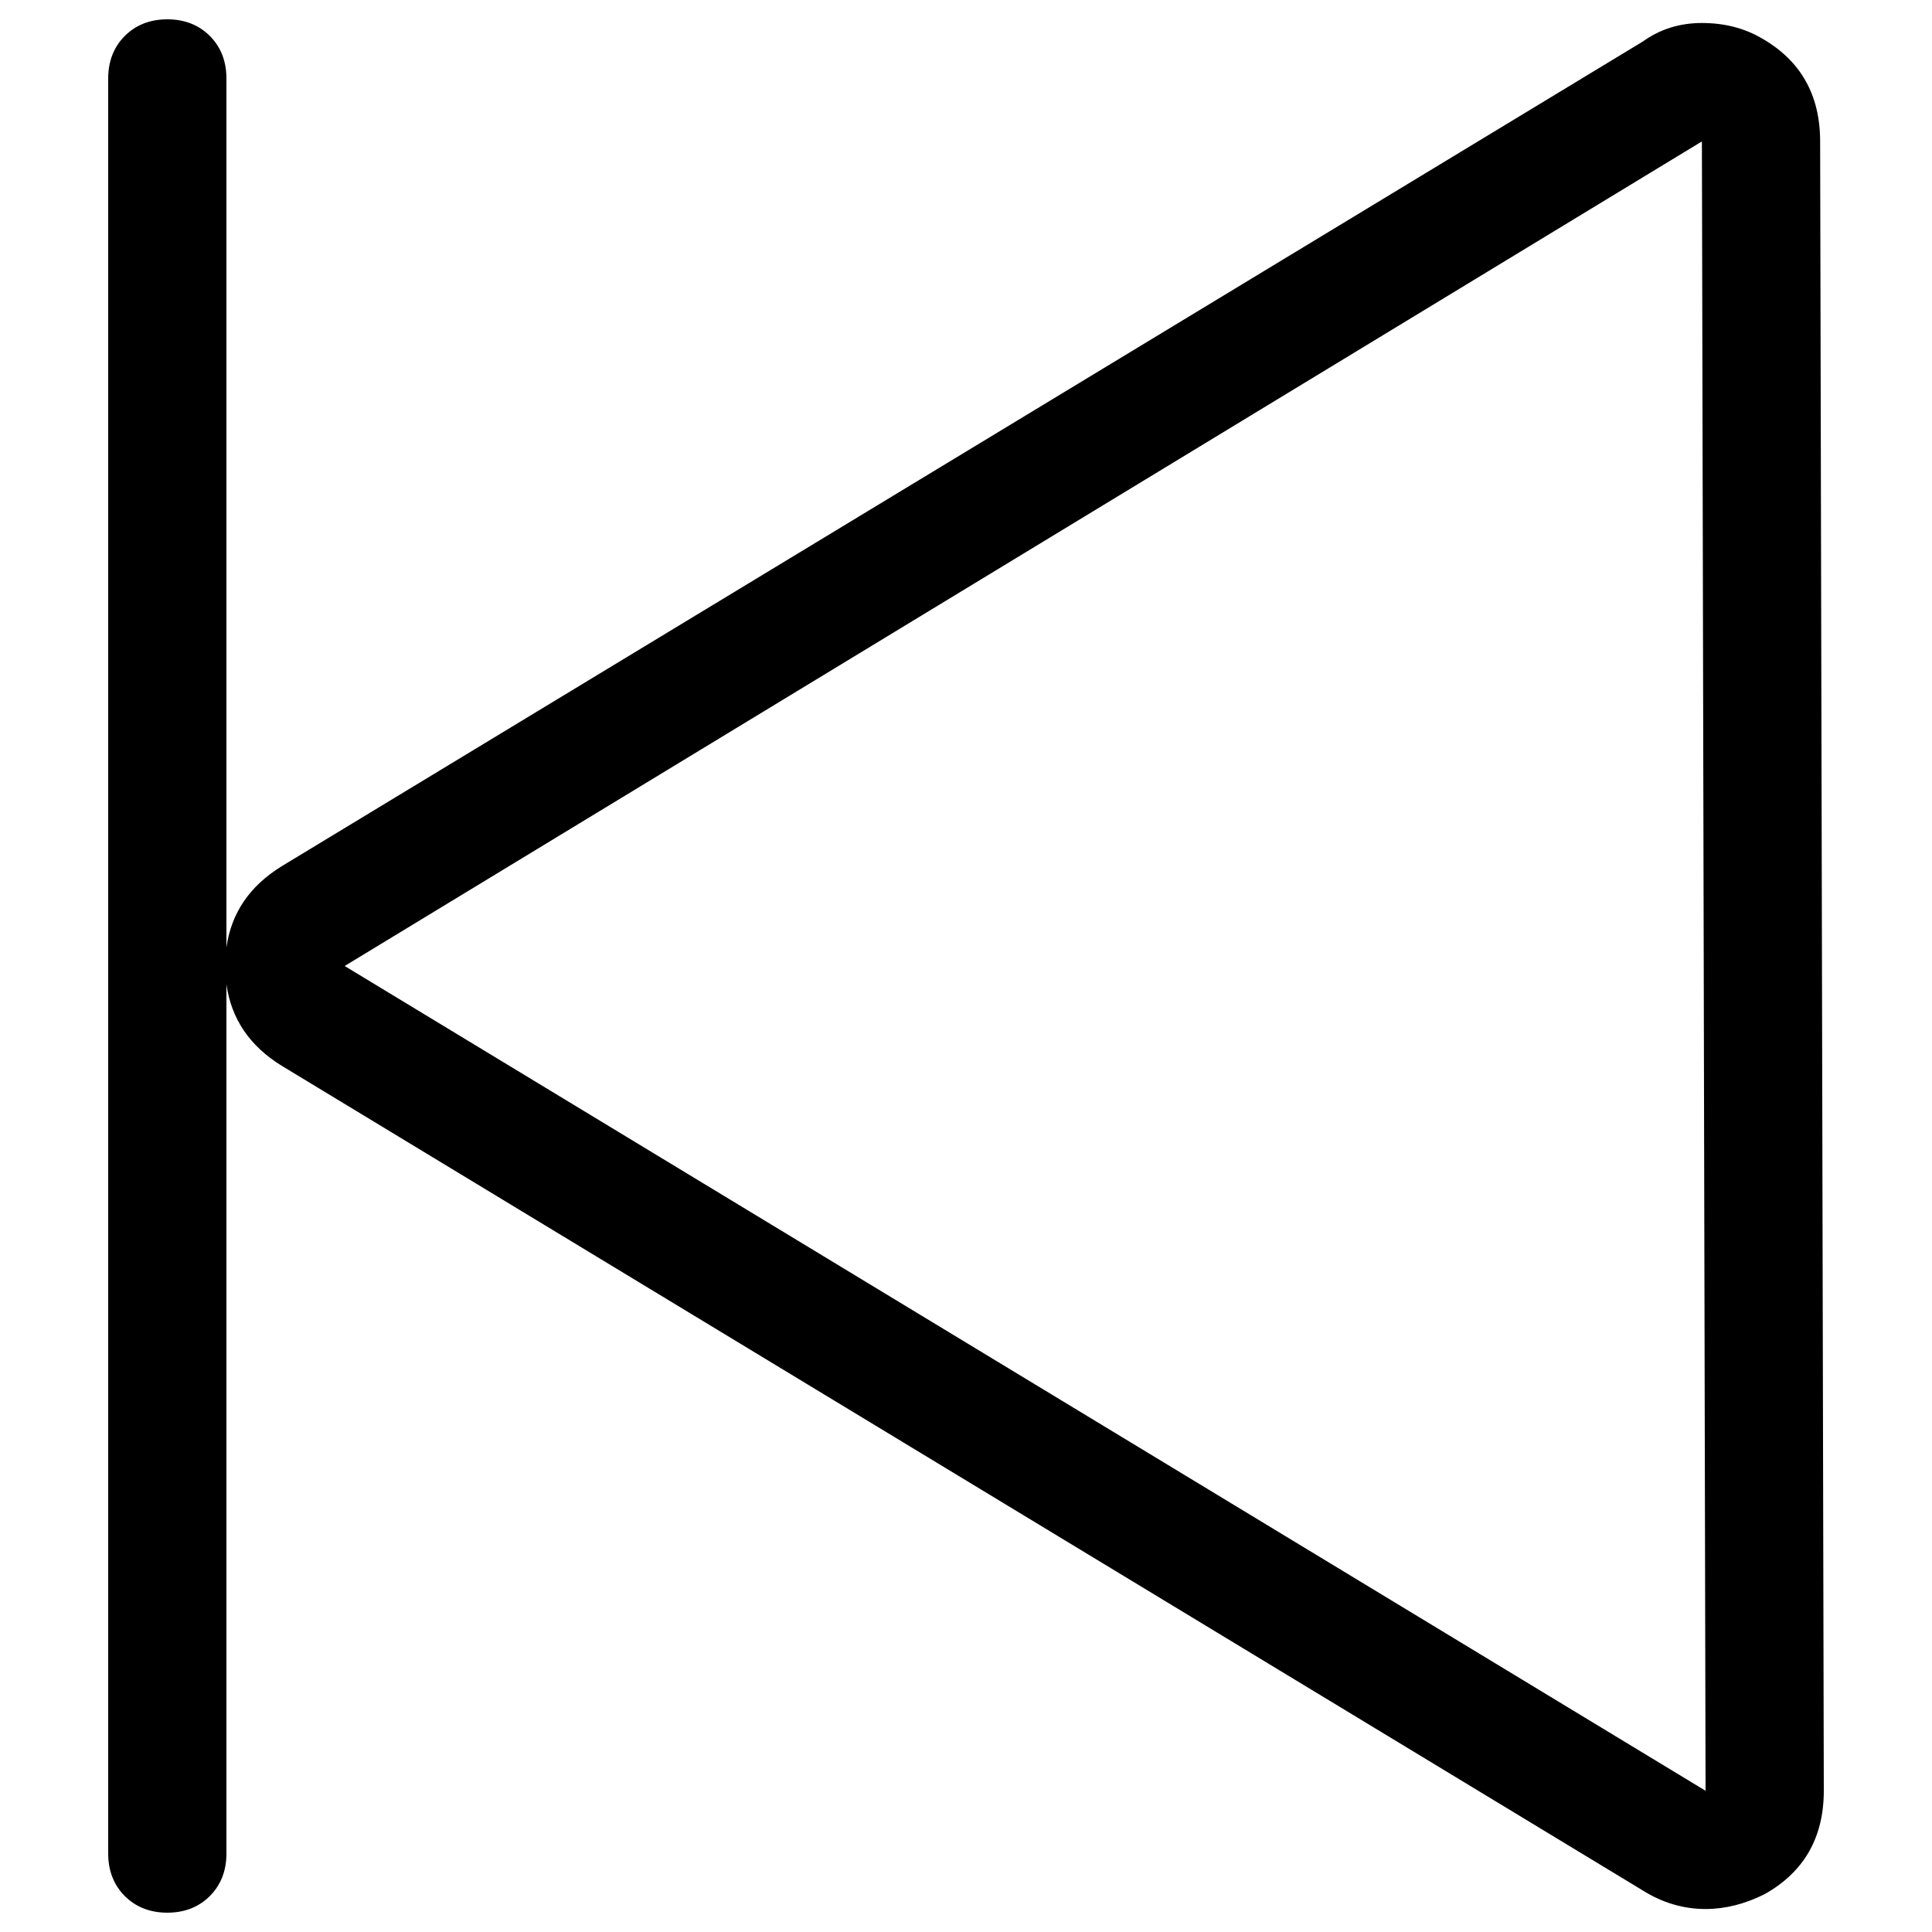 <?xml version="1.0" encoding="utf-8"?>
<!-- Svg Vector Icons : http://www.onlinewebfonts.com/icon -->
<!DOCTYPE svg PUBLIC "-//W3C//DTD SVG 1.1//EN" "http://www.w3.org/Graphics/SVG/1.1/DTD/svg11.dtd">
<svg version="1.1" xmlns="http://www.w3.org/2000/svg" xmlns:xlink="http://www.w3.org/1999/xlink" x="0px" y="0px" viewBox="0 0 1000 1000" enable-background="new 0 0 1000 1000" xml:space="preserve">
<g><g transform="matrix(1 0 0 -1 0 480)"><path d="M942.1,406.8c0,24.2-10.2,42.1-30.6,53.6c-8.9,5.1-19.1,7.7-30.6,7.7c-11.5,0-21.7-3.2-30.6-9.6L145.9,31.7c-16.6-10.2-26.2-24.2-28.7-42.1v449.8c0,8.9-2.9,16.3-8.6,22c-5.7,5.7-13.1,8.6-22,8.6c-8.9,0-16.3-2.9-22-8.6c-5.7-5.7-8.6-13.1-8.6-22v-918.8c0-8.9,2.9-16.3,8.6-22c5.7-5.7,13.1-8.6,22-8.6c8.9,0,16.3,2.9,22,8.6c5.7,5.7,8.6,13.1,8.6,22v449.8c2.6-17.9,12.1-31.9,28.7-42.1l704.4-426.8c10.2-6.4,21.1-9.6,32.5-9.6c10.2,0,20.4,2.6,30.6,7.7c20.4,11.5,30.6,29.3,30.6,53.6L942.1,406.8z M178.4-20l702.5,426.8l1.9-853.7L178.4-20z"/></g></g>
</svg>
